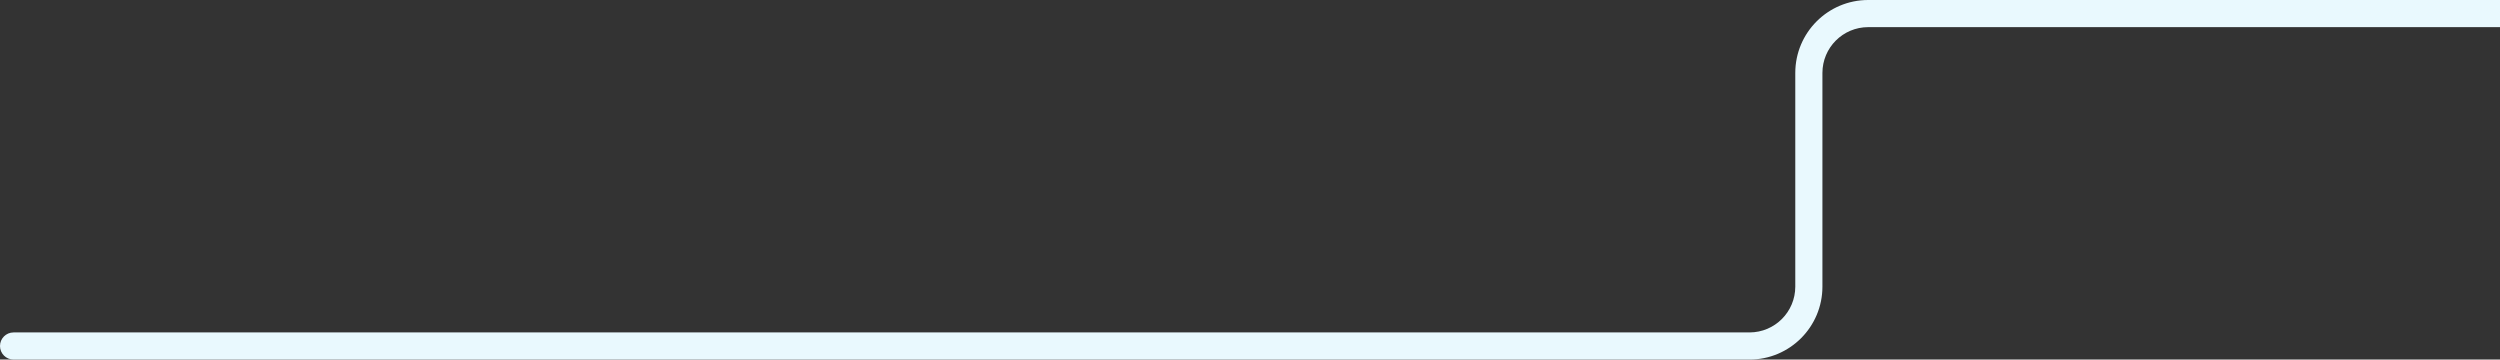 <svg xmlns="http://www.w3.org/2000/svg" width="1474" height="212" viewBox="0 0 1474 212" fill="none"><rect x="0" y="0" width="1474" height="212" fill="#333333" stroke="none"/><path d="M8 196C3.582 196 0 199.582 0 204C0 208.418 3.582 212 8 212V196ZM1586 8V0H1101.5V8V16H1586V8ZM1066.5 43H1058.5V169H1066.5H1074.5V43H1066.5ZM1031.5 204V196H8V204V212H1031.5V204ZM1066.5 169H1058.5C1058.5 183.912 1046.41 196 1031.5 196V204V212C1055.25 212 1074.5 192.748 1074.5 169H1066.5ZM1101.5 8V0C1077.75 0 1058.5 19.252 1058.5 43H1066.5H1074.5C1074.5 28.088 1086.59 16 1101.5 16V8Z" fill="#E9F9FE"></path></svg>